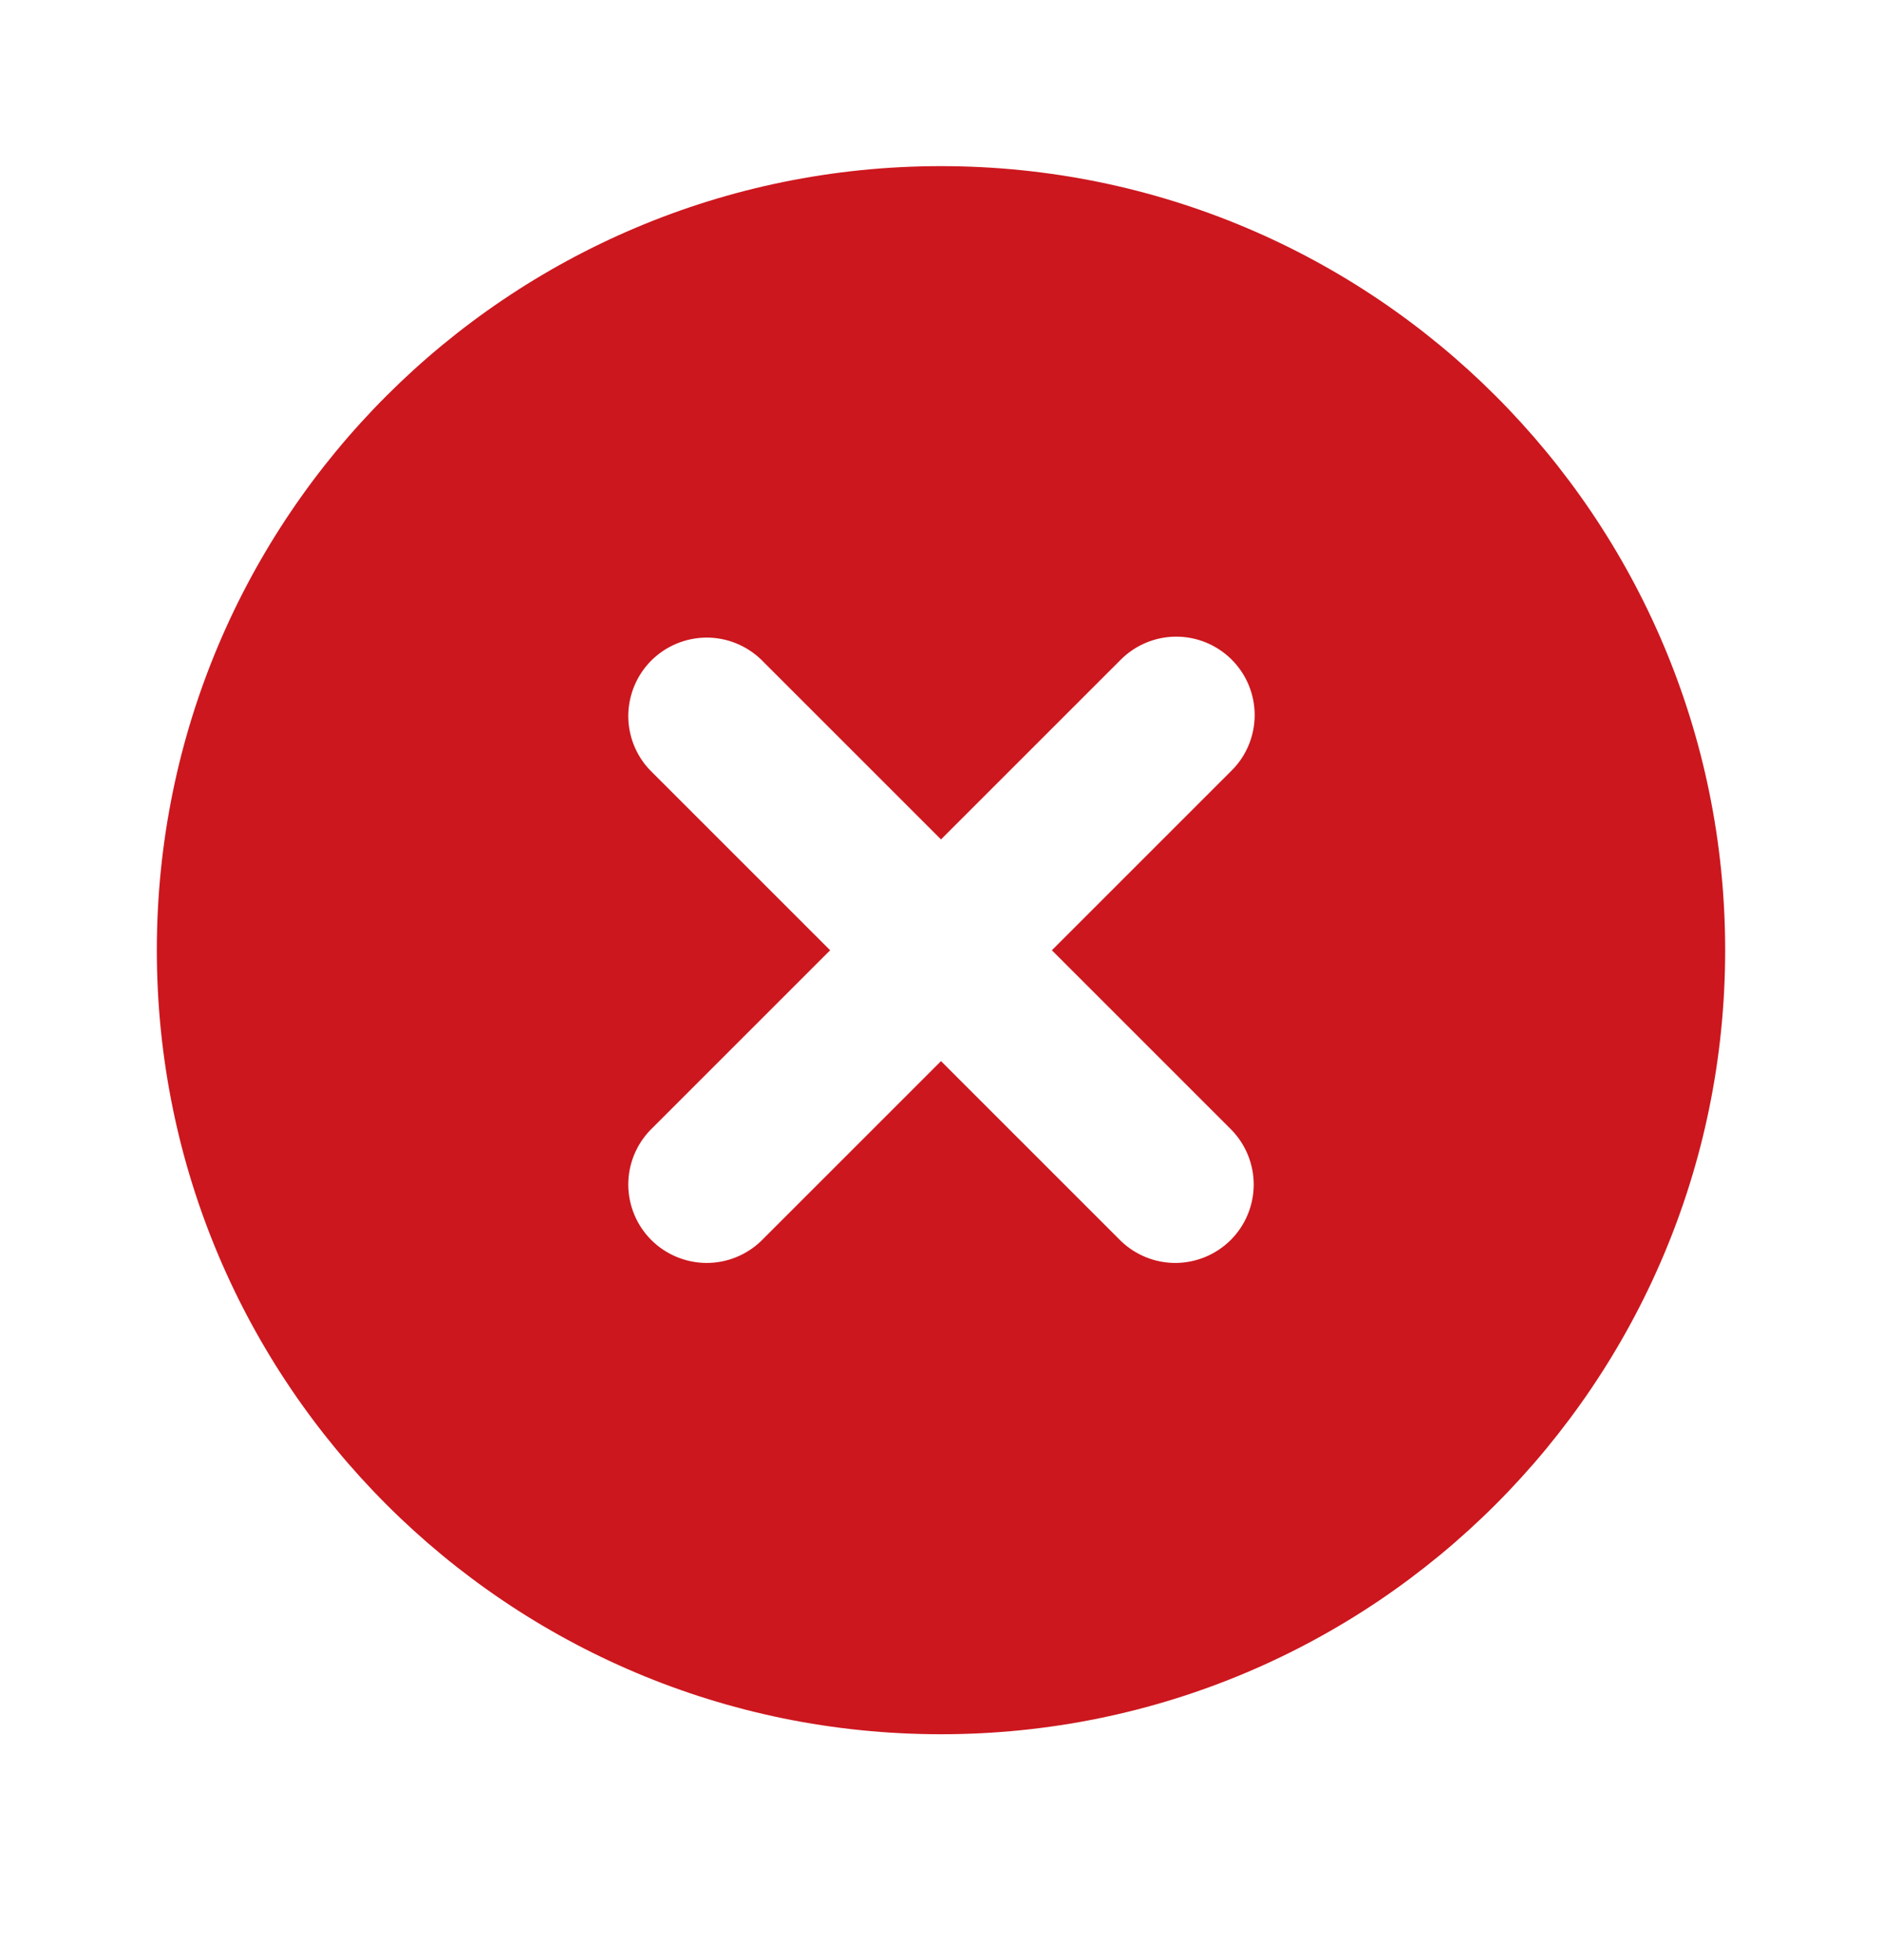 <svg width="24" height="25" viewBox="0 0 24 25" fill="none" xmlns="http://www.w3.org/2000/svg">
<path fill-rule="evenodd" clip-rule="evenodd" d="M2 12.119C2 6.596 6.477 2.119 12 2.119C17.523 2.119 22 6.596 22 12.119C22 17.642 17.523 22.119 12 22.119C6.477 22.119 2 17.642 2 12.119ZM15.707 8.413C15.895 8.601 16 8.855 16 9.12C16 9.385 15.895 9.64 15.707 9.827L13.414 12.12L15.707 14.413C15.889 14.602 15.99 14.854 15.988 15.117C15.985 15.379 15.88 15.63 15.695 15.815C15.509 16 15.259 16.105 14.996 16.108C14.734 16.11 14.482 16.009 14.293 15.827L12 13.534L9.707 15.827C9.518 16.009 9.266 16.11 9.004 16.108C8.741 16.105 8.491 16 8.305 15.815C8.12 15.63 8.015 15.379 8.012 15.117C8.01 14.854 8.111 14.602 8.293 14.413L10.586 12.12L8.293 9.827C8.111 9.639 8.01 9.386 8.012 9.124C8.015 8.862 8.12 8.611 8.305 8.425C8.491 8.24 8.741 8.135 9.004 8.132C9.266 8.13 9.518 8.231 9.707 8.413L12 10.706L14.293 8.413C14.48 8.226 14.735 8.12 15 8.12C15.265 8.12 15.52 8.226 15.707 8.413Z" fill="#CC171E"/>
</svg>
